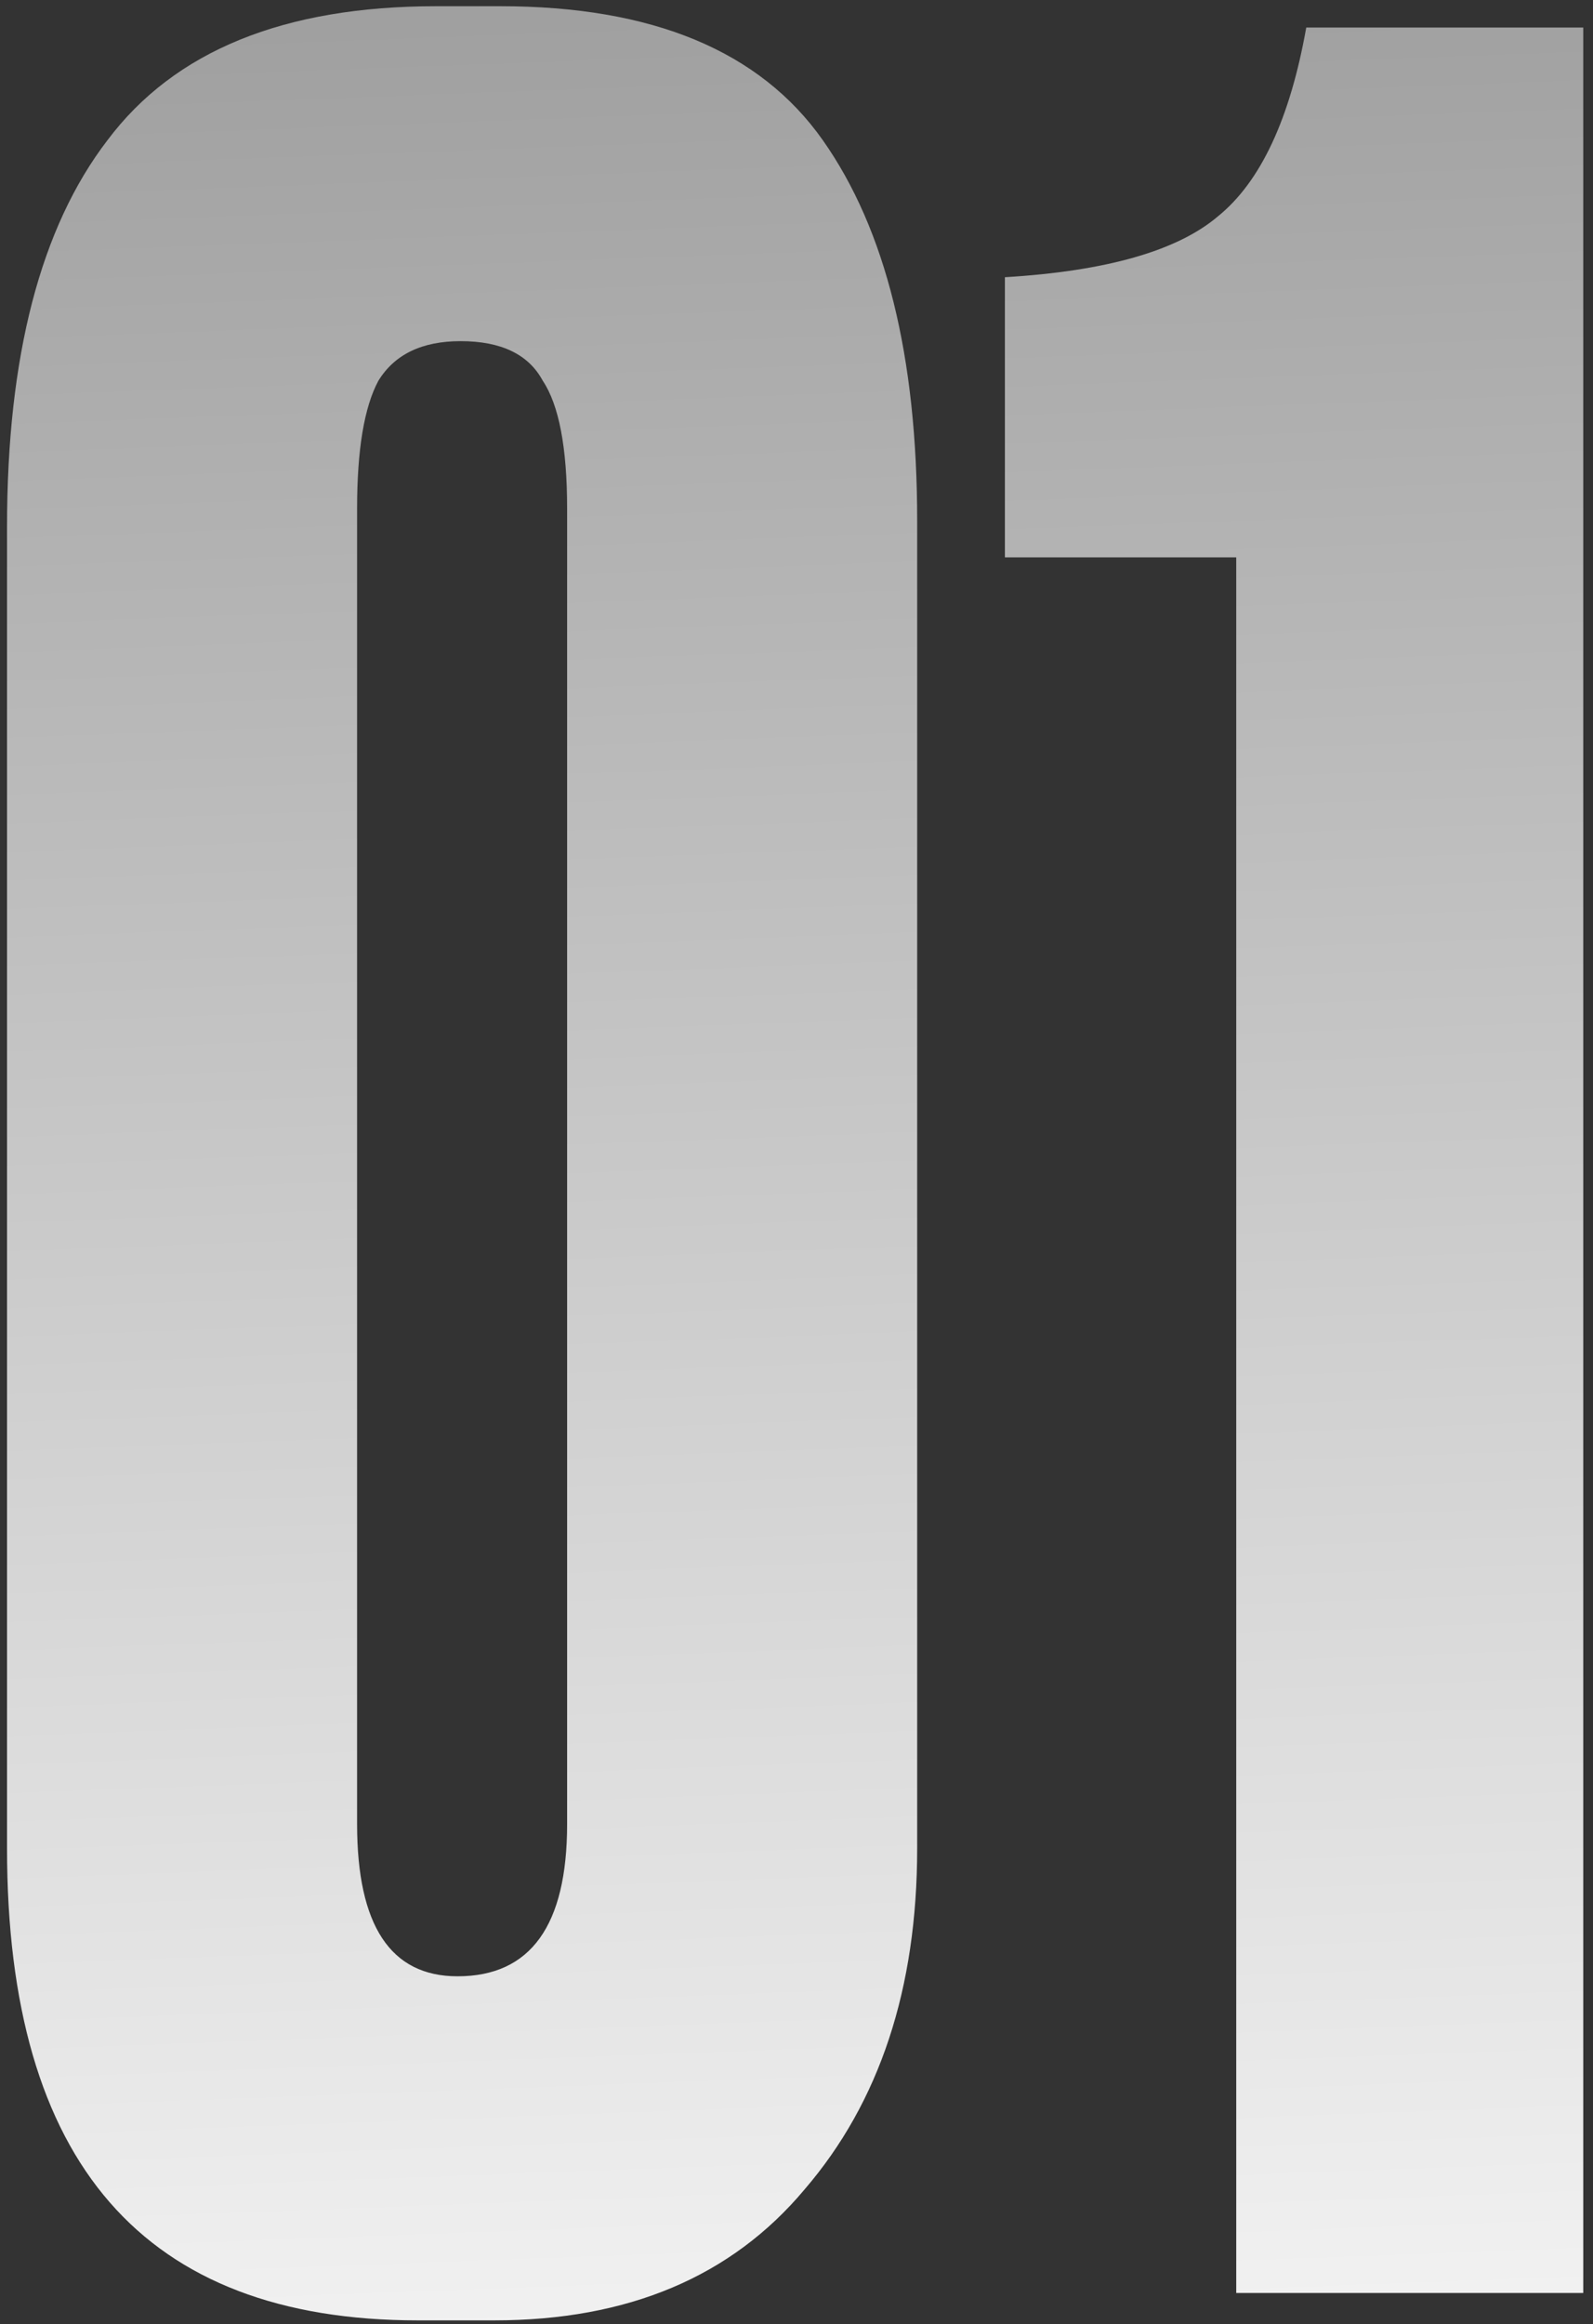 <?xml version="1.0" encoding="UTF-8"?> <svg xmlns="http://www.w3.org/2000/svg" width="157" height="229" viewBox="0 0 157 229" fill="none"><rect x="0" y="0" width="157" height="229" fill="#333333" stroke="none"/><path d="M90.393 51.312V182.112C90.393 195.912 86.693 207.112 79.293 215.712C72.093 224.312 61.893 228.612 48.693 228.612H41.193C14.193 228.612 0.693 213.112 0.693 182.112V51.912C0.693 35.112 3.993 22.412 10.593 13.812C17.193 5.012 27.993 0.612 42.993 0.612H49.293C64.293 0.612 74.893 5.012 81.093 13.812C87.293 22.612 90.393 35.112 90.393 51.312ZM55.893 179.712V50.112C55.893 44.112 55.093 39.912 53.493 37.512C52.093 34.912 49.393 33.612 45.393 33.612C41.593 33.612 38.893 34.912 37.293 37.512C35.893 40.112 35.193 44.312 35.193 50.112V179.712C35.193 189.712 38.493 194.712 45.093 194.712C52.293 194.712 55.893 189.712 55.893 179.712ZM121.839 54.912H99.039V27.312C109.039 26.712 116.039 24.712 120.039 21.312C124.239 17.912 127.139 11.712 128.739 2.712H156.039V225.912H121.839V54.912Z" fill="url(#paint0_linear_8804_1443)"></path><defs><linearGradient id="paint0_linear_8804_1443" x1="79.061" y1="267.906" x2="68.366" y2="-18.348" gradientUnits="userSpaceOnUse"><stop stop-color="white"></stop><stop offset="1" stop-color="#999999"></stop></linearGradient></defs></svg> 